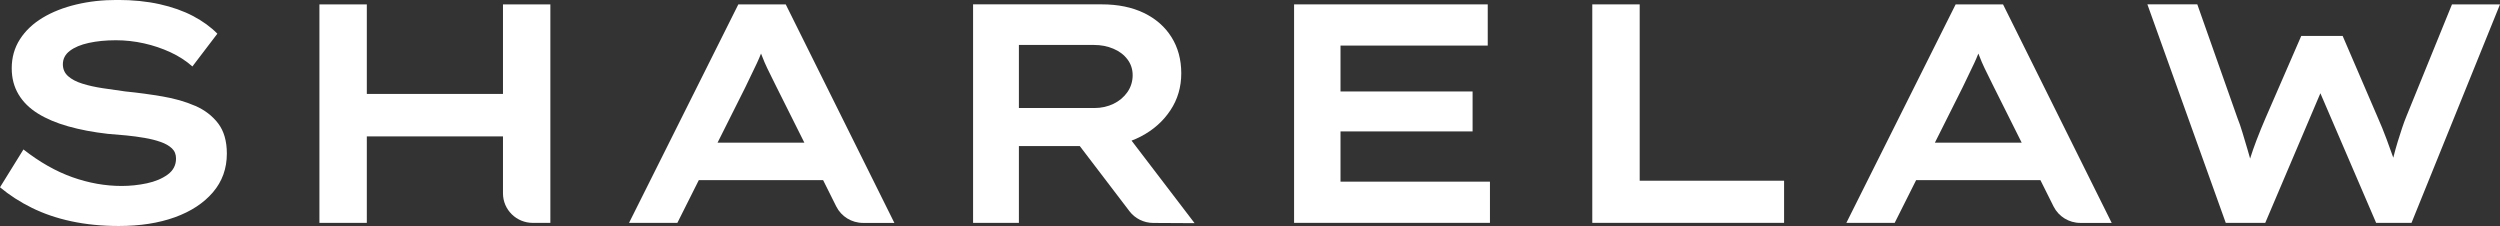 <svg width="177" height="16" viewBox="0 0 177 16" fill="none" xmlns="http://www.w3.org/2000/svg">
<rect x="0" y="0" width="177" height="16" fill="#333333" stroke="none"/>
<g clip-path="url(#clip0_2005_1510)">
<path d="M13.813 7.492C13.135 7.196 12.367 6.976 11.509 6.829C10.651 6.683 9.774 6.563 8.879 6.475C8.328 6.402 7.788 6.325 7.258 6.242C6.729 6.162 6.252 6.055 5.827 5.921C5.402 5.789 5.065 5.611 4.82 5.391C4.573 5.171 4.451 4.89 4.451 4.551C4.451 4.168 4.614 3.852 4.943 3.601C5.27 3.351 5.717 3.162 6.285 3.038C6.852 2.913 7.494 2.85 8.209 2.85C8.879 2.85 9.544 2.924 10.2 3.071C10.855 3.217 11.479 3.428 12.068 3.7C12.656 3.973 13.174 4.307 13.622 4.705L15.389 2.385C14.927 1.913 14.353 1.497 13.668 1.135C12.981 0.774 12.192 0.495 11.297 0.295C10.402 0.097 9.41 -0.004 8.322 -0.004C7.234 -0.004 6.306 0.103 5.403 0.317C4.501 0.532 3.706 0.844 3.021 1.256C2.336 1.669 1.797 2.177 1.411 2.781C1.023 3.384 0.83 4.07 0.83 4.835C0.83 5.529 0.99 6.143 1.311 6.681C1.632 7.218 2.091 7.671 2.687 8.04C3.283 8.409 3.998 8.712 4.833 8.946C5.669 9.183 6.601 9.359 7.63 9.476C8.047 9.506 8.48 9.543 8.928 9.587C9.375 9.631 9.811 9.689 10.237 9.763C10.662 9.836 11.043 9.931 11.377 10.051C11.713 10.168 11.976 10.32 12.171 10.504C12.365 10.687 12.463 10.928 12.463 11.223C12.463 11.694 12.264 12.074 11.871 12.36C11.475 12.648 10.983 12.854 10.395 12.979C9.806 13.103 9.212 13.166 8.616 13.166C7.453 13.166 6.289 12.96 5.127 12.547C3.964 12.135 2.808 11.48 1.66 10.581L0 13.259C0.67 13.819 1.424 14.305 2.26 14.717C3.095 15.13 4.027 15.448 5.056 15.668C6.085 15.888 7.203 16 8.411 16C9.917 16 11.241 15.793 12.381 15.382C13.521 14.969 14.42 14.38 15.077 13.613C15.733 12.846 16.061 11.933 16.061 10.873C16.061 9.988 15.855 9.278 15.447 8.739C15.037 8.202 14.492 7.785 13.815 7.49L13.813 7.492Z" fill="white"/>
<path d="M35.611 6.652H25.971V0.31H22.615V15.78H25.971V9.658H35.611V13.692C35.611 14.846 36.558 15.78 37.724 15.78H38.966V0.31H35.611V6.652Z" fill="white"/>
<path d="M52.274 0.31L44.535 15.78H47.957L49.476 12.753H58.276L59.208 14.619C59.564 15.33 60.298 15.782 61.102 15.782H63.322L55.63 0.31H52.274ZM50.804 10.099L52.765 6.188C52.913 5.878 53.054 5.584 53.19 5.303C53.324 5.025 53.459 4.744 53.593 4.463C53.697 4.245 53.79 4.019 53.881 3.792C53.96 3.999 54.04 4.205 54.129 4.408C54.248 4.681 54.378 4.957 54.521 5.237C54.662 5.518 54.809 5.812 54.958 6.122L56.948 10.099H50.804Z" fill="white"/>
<path d="M80.784 9.656C81.656 9.2 82.349 8.585 82.863 7.811C83.378 7.037 83.634 6.164 83.634 5.191C83.634 4.219 83.402 3.364 82.941 2.629C82.479 1.893 81.826 1.321 80.984 0.915C80.141 0.51 79.146 0.308 77.999 0.308H68.894V15.778H72.138V10.343H76.45L79.965 14.953C80.362 15.473 80.983 15.78 81.642 15.784L84.577 15.8L80.114 9.956C80.344 9.869 80.567 9.77 80.786 9.656H80.784ZM72.138 3.183H77.462C77.954 3.183 78.409 3.271 78.827 3.449C79.245 3.625 79.577 3.876 79.822 4.201C80.069 4.526 80.192 4.902 80.192 5.327C80.192 5.753 80.069 6.167 79.822 6.52C79.575 6.874 79.248 7.149 78.838 7.349C78.427 7.547 77.976 7.648 77.484 7.648H72.138V3.185V3.183Z" fill="white"/>
<path d="M94.908 9.304H104.259V6.476H94.908V3.227H105.332V0.31H91.621V15.778H105.488V12.861H94.908V9.304Z" fill="white"/>
<path d="M116.09 0.31H112.734V15.778H126.313V12.795H116.09V0.31Z" fill="white"/>
<path d="M138.46 0.31L130.721 15.78H134.143L135.662 12.753H144.461L145.393 14.619C145.75 15.33 146.483 15.782 147.287 15.782H149.508L141.815 0.31H138.46ZM136.991 10.099L138.952 6.188C139.101 5.878 139.244 5.584 139.377 5.303C139.511 5.025 139.646 4.744 139.78 4.463C139.884 4.245 139.977 4.019 140.068 3.792C140.148 3.999 140.228 4.205 140.317 4.408C140.436 4.681 140.567 4.957 140.709 5.237C140.85 5.518 140.996 5.812 141.145 6.122L143.135 10.099H136.991Z" fill="white"/>
<path d="M173.6 0.31L170.379 8.222C170.275 8.473 170.169 8.756 170.065 9.073C169.961 9.39 169.855 9.717 169.751 10.056C169.647 10.396 169.554 10.73 169.471 11.062C169.461 11.098 169.454 11.131 169.445 11.166C169.298 10.755 169.144 10.33 168.979 9.878C168.778 9.334 168.565 8.811 168.342 8.31L165.859 2.543H162.929L160.402 8.354C160.179 8.87 159.962 9.4 159.754 9.944C159.583 10.387 159.44 10.812 159.308 11.225C159.255 11.03 159.199 10.832 159.138 10.629C159.011 10.201 158.887 9.789 158.768 9.39C158.649 8.992 158.53 8.648 158.41 8.352L155.569 0.308H152.035L157.583 15.778H160.38L164.283 6.602L168.23 15.778H170.735L177 0.31H173.6Z" fill="white"/>
</g>
<defs>
<clipPath id="clip0_2005_1510">
<rect width="177" height="16" fill="white"/>
</clipPath>
</defs>
</svg>